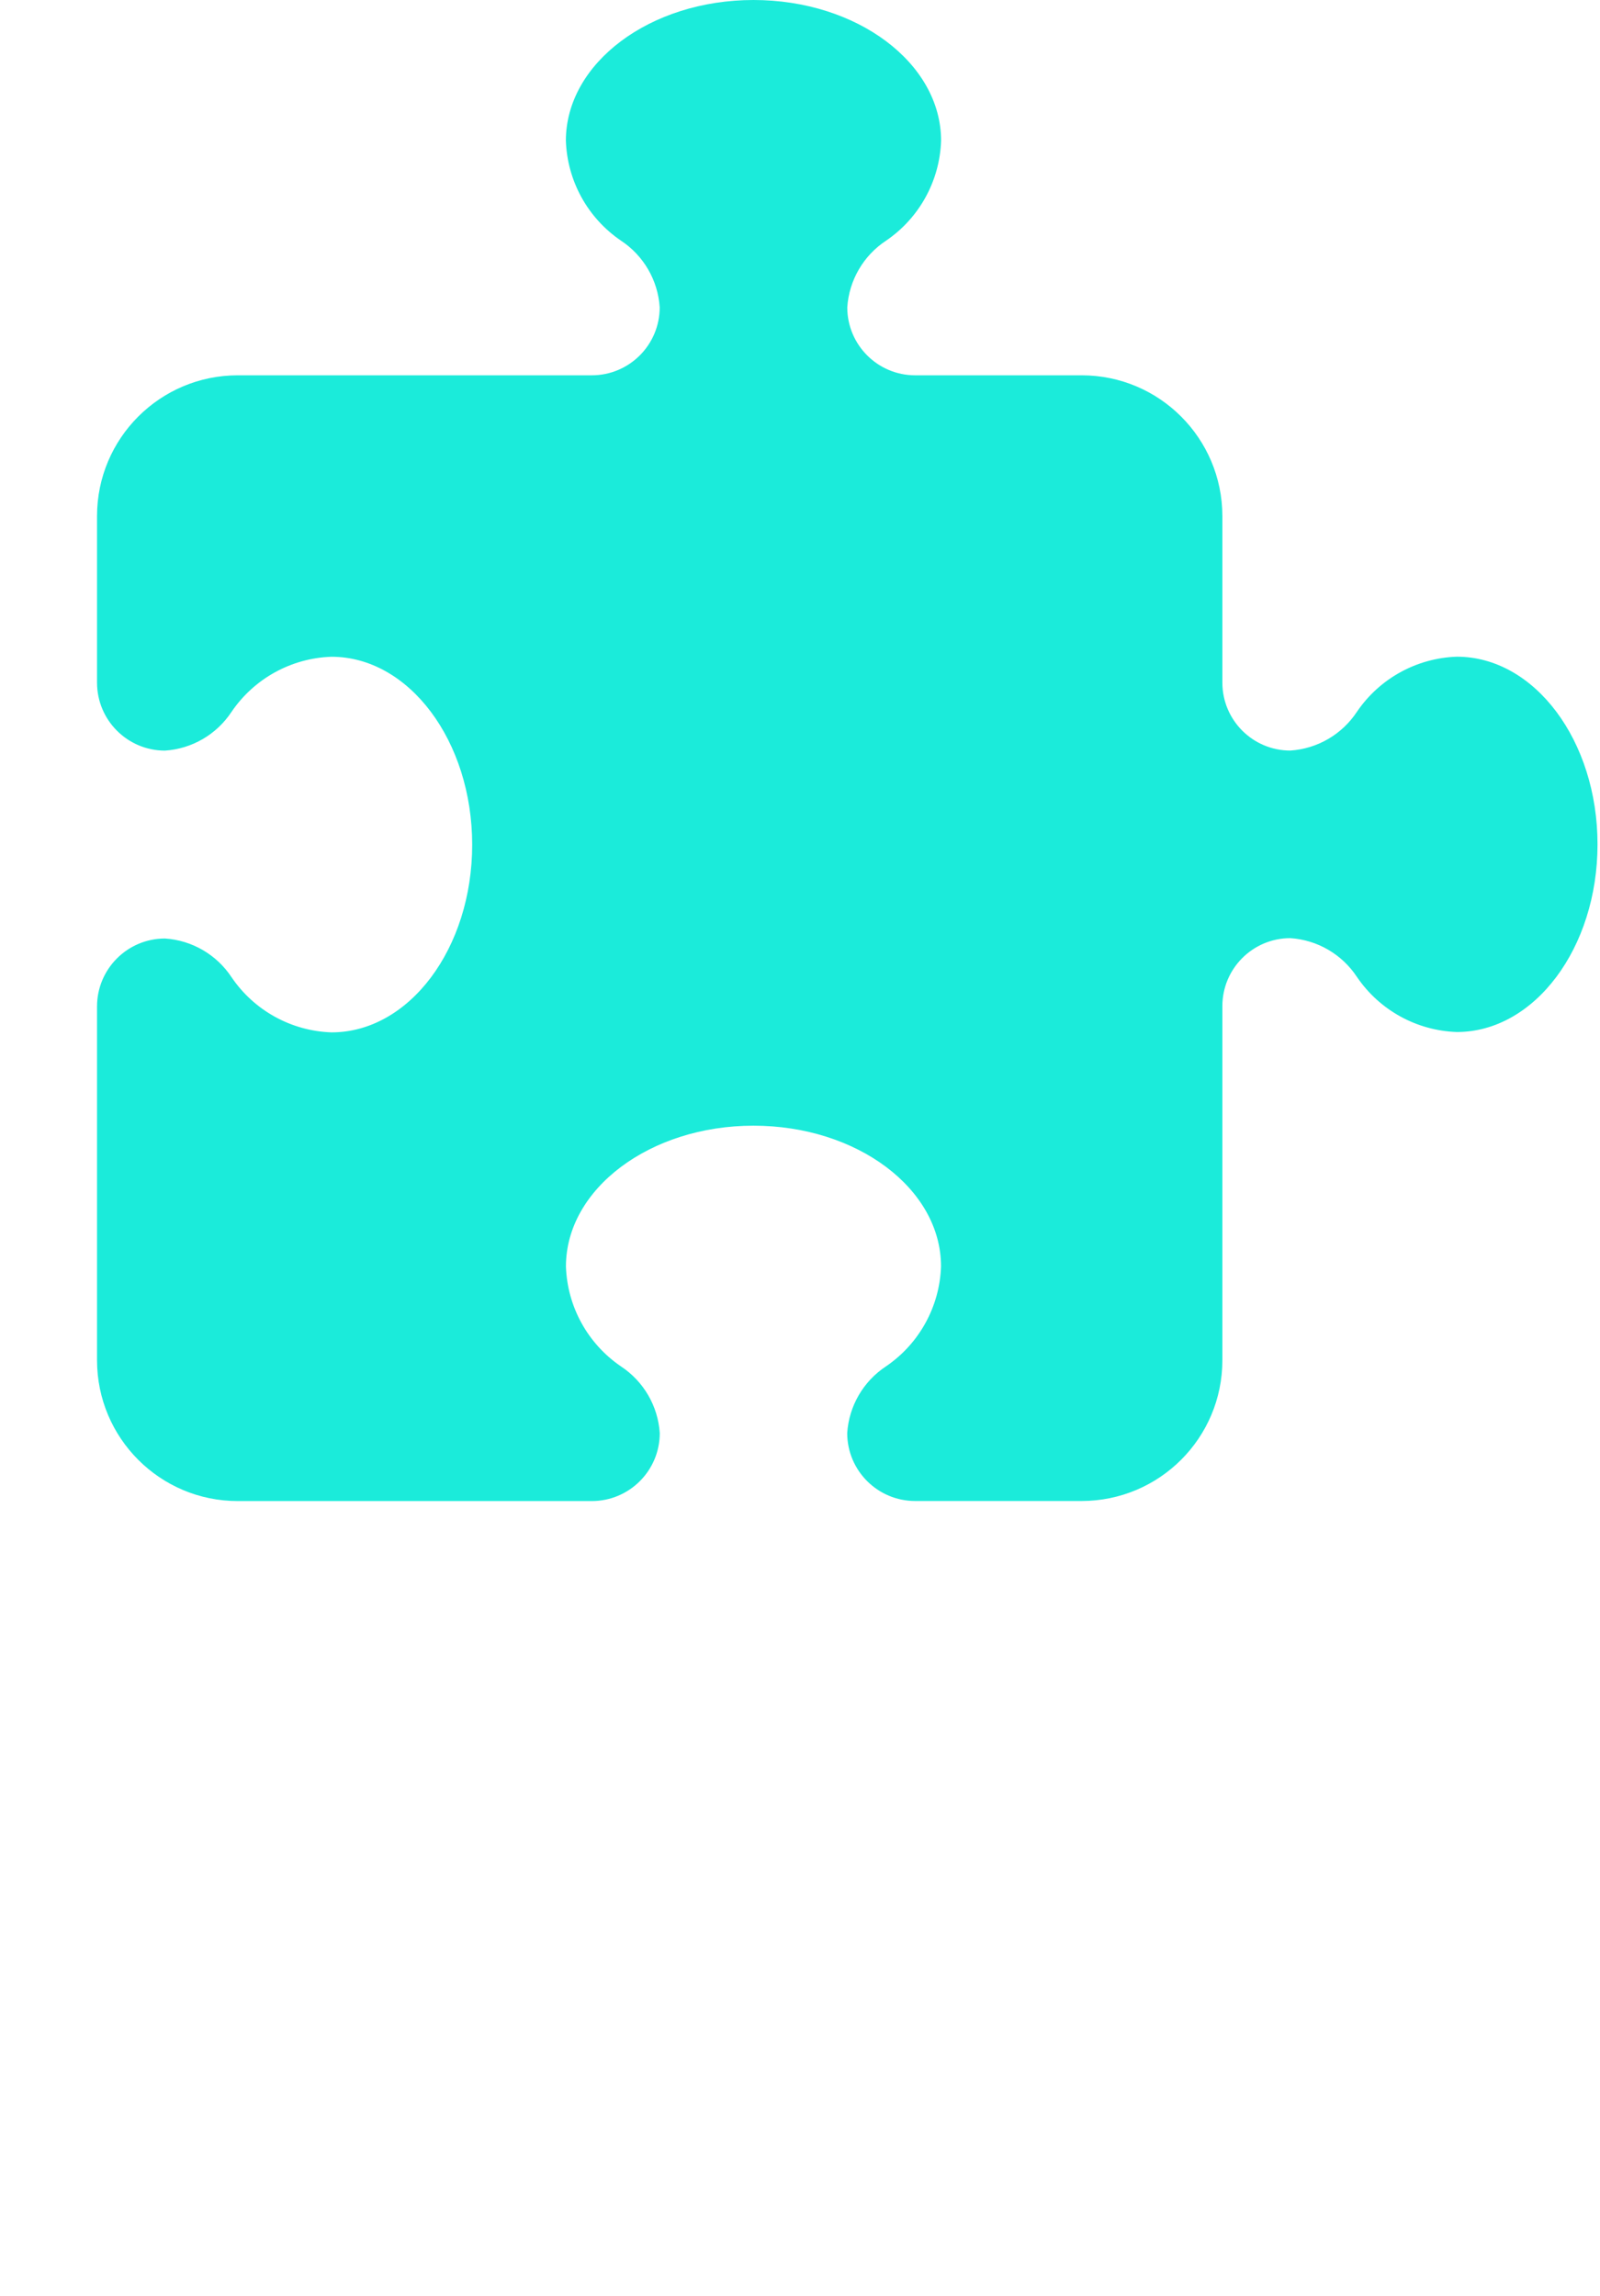 <?xml version="1.0" encoding="UTF-8"?>
<svg id="Ebene_1" data-name="Ebene 1" xmlns="http://www.w3.org/2000/svg" viewBox="0 0 264 378.72">
  <defs>
    <style>
      .cls-1 {
        fill: #1bebda;
      }
    </style>
  </defs>
  <path id="puzzle" class="cls-1" d="M108.85,50.68c-.29-4.46-2.66-8.53-6.39-10.99-5.49-3.73-8.87-9.86-9.09-16.49.01-12.8,13.88-23.2,30.96-23.2s30.95,10.4,30.95,23.21c-.22,6.63-3.6,12.76-9.09,16.49-3.73,2.46-6.1,6.53-6.39,10.99,0,6.19,5.02,11.21,11.21,11.21h27.48c12.81.01,23.18,10.39,23.2,23.2v27.48c0,6.19,5.02,11.21,11.21,11.21,4.46-.29,8.53-2.66,10.99-6.39,3.73-5.49,9.86-8.87,16.49-9.09,12.82,0,23.21,13.87,23.21,30.95s-10.4,30.95-23.21,30.95c-6.63-.22-12.76-3.6-16.49-9.09-2.46-3.73-6.53-6.1-10.99-6.39-6.19,0-11.21,5.02-11.21,11.21v58.41c0,12.81-10.39,23.2-23.21,23.21h-27.48c-6.19,0-11.21-5.02-11.21-11.21.29-4.46,2.66-8.53,6.39-10.99,5.49-3.73,8.87-9.86,9.09-16.49,0-12.82-13.87-23.21-30.95-23.21s-30.94,10.42-30.94,23.22c.22,6.63,3.6,12.76,9.09,16.49,3.73,2.46,6.1,6.53,6.39,10.99,0,6.19-5.02,11.21-11.21,11.21h-58.43c-12.81,0-23.2-10.39-23.21-23.21v-58.36c0-6.19,5.02-11.21,11.21-11.21,4.46.29,8.53,2.66,10.99,6.39,3.73,5.49,9.86,8.87,16.49,9.09,12.82,0,23.21-13.87,23.21-30.95s-10.41-31-23.22-31c-6.63.22-12.76,3.6-16.49,9.09-2.46,3.73-6.53,6.1-10.99,6.39-6.19-.01-11.2-5.03-11.2-11.22v-27.48c.01-12.81,10.4-23.19,23.21-23.2h58.42c6.19,0,11.21-5.02,11.21-11.21Z"/>
</svg>
